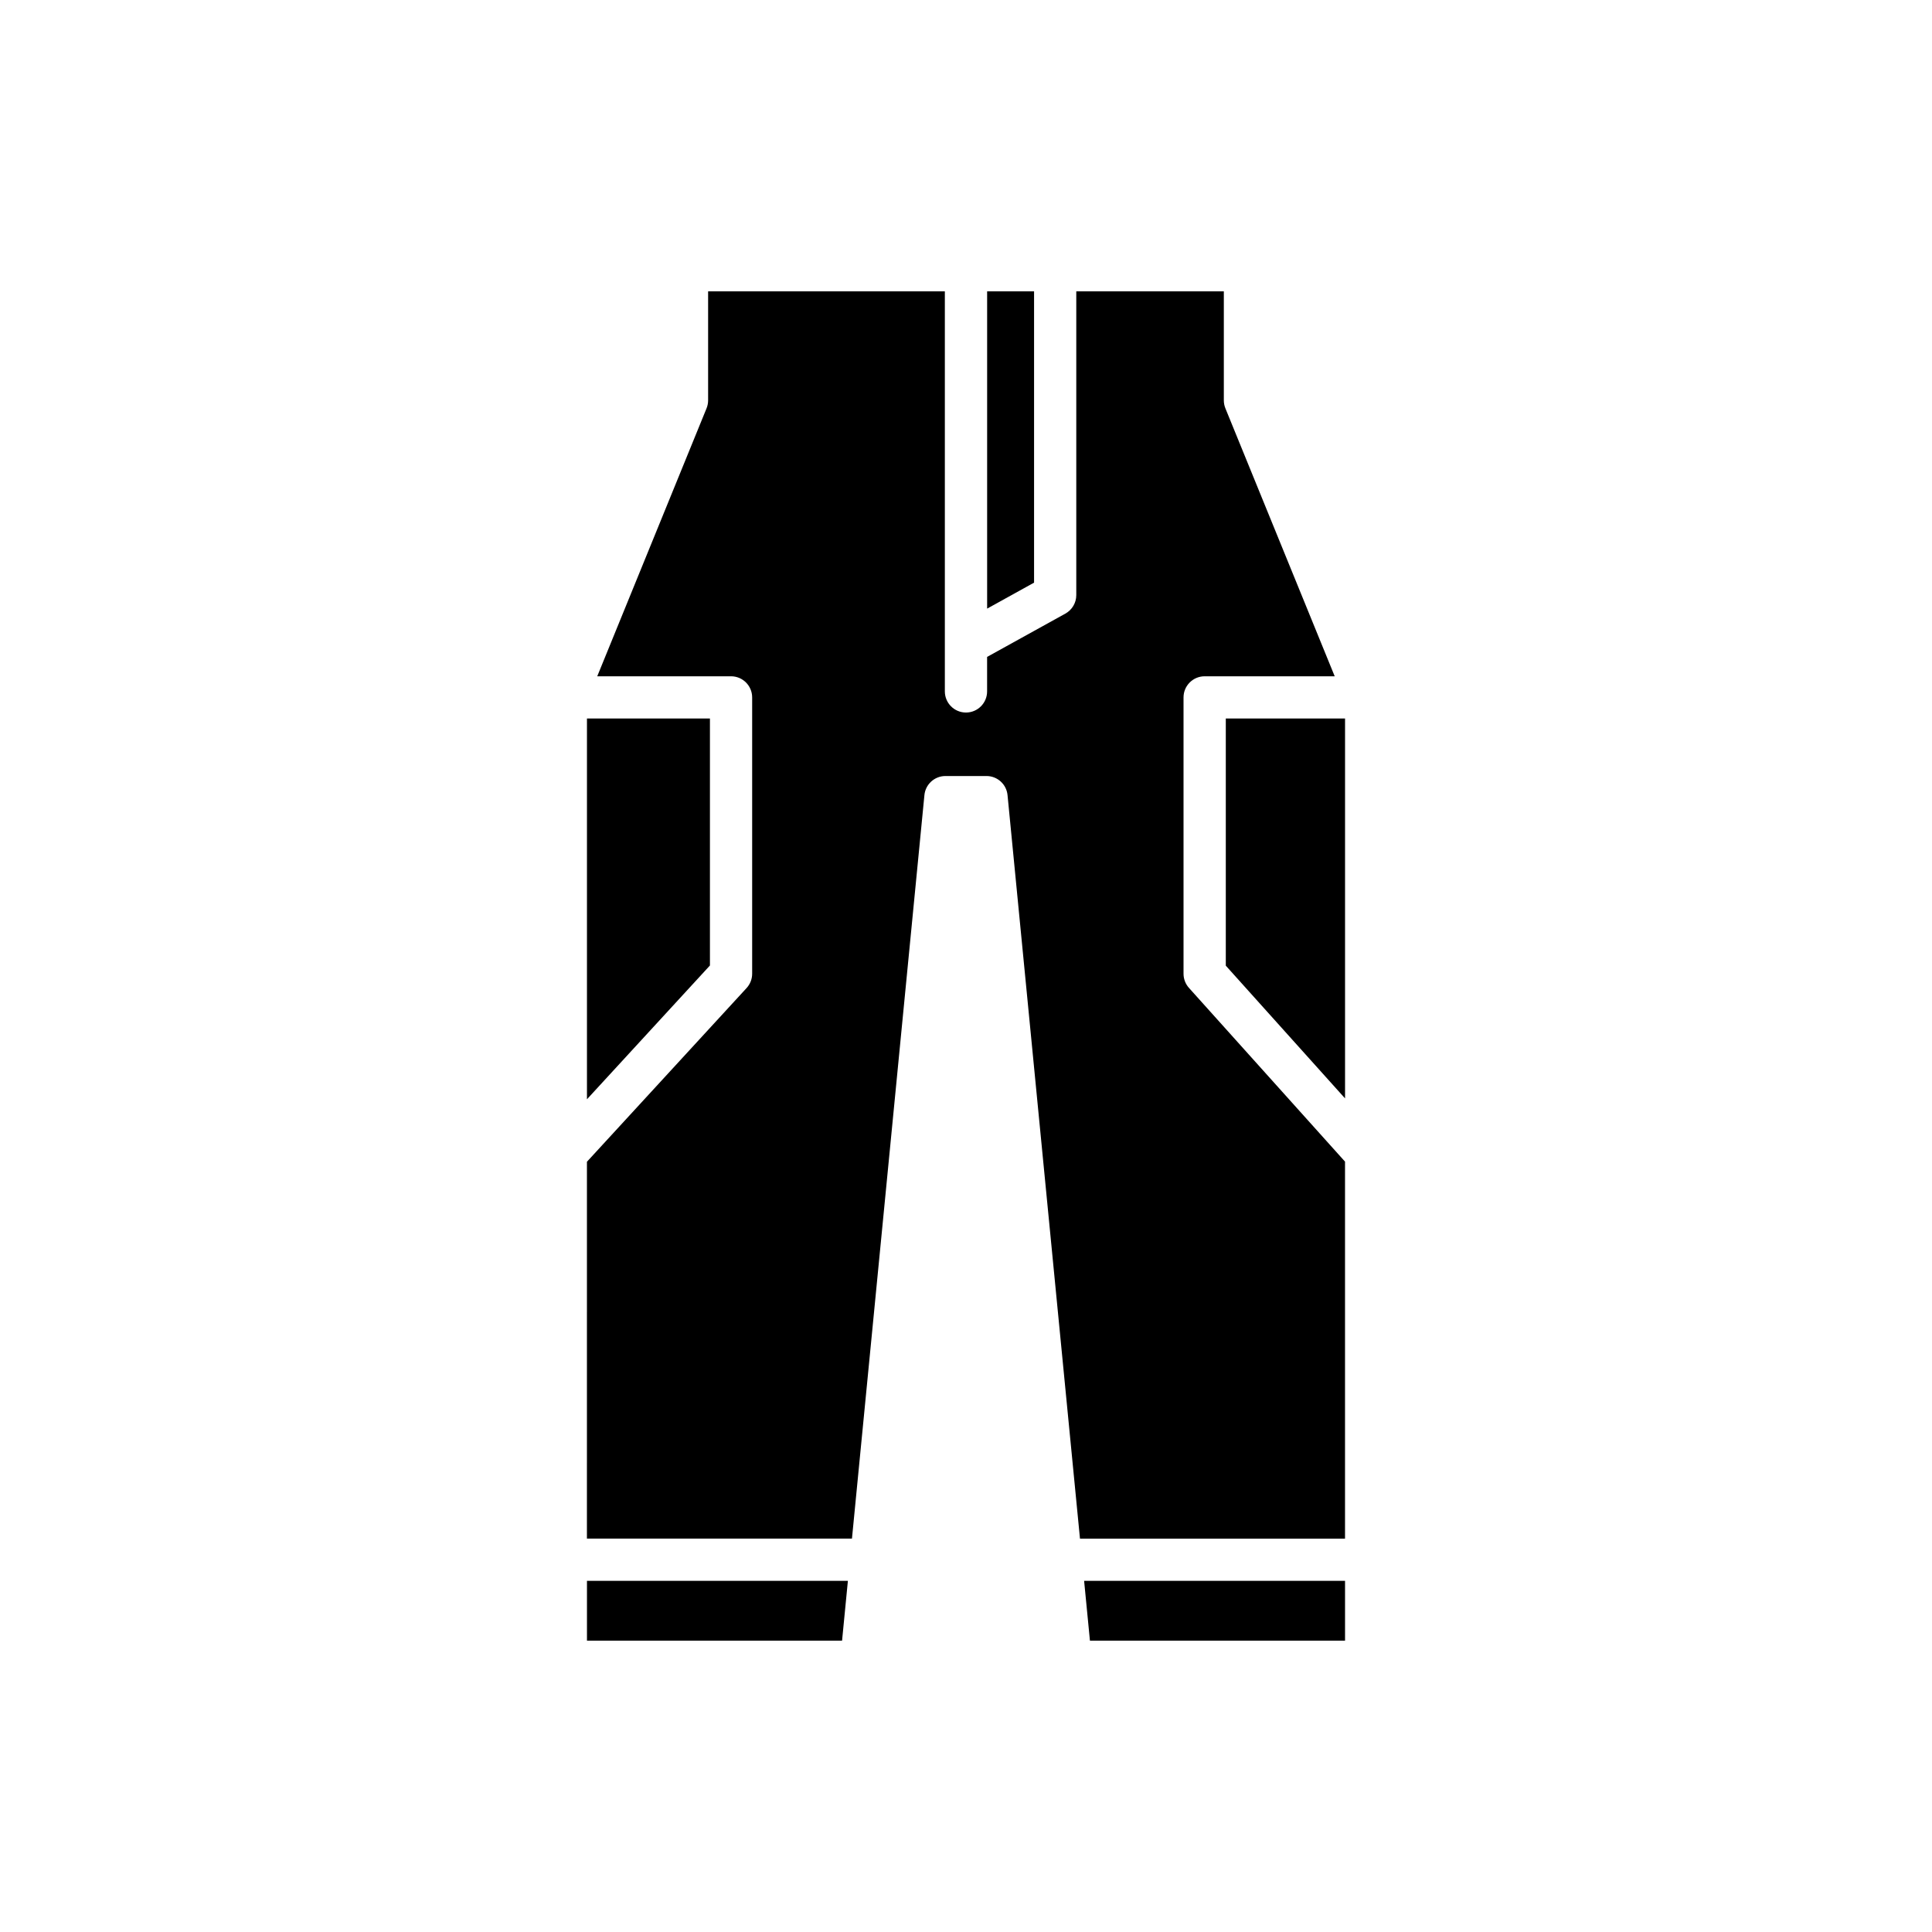 <?xml version="1.0" encoding="UTF-8"?>
<!-- Uploaded to: SVG Repo, www.svgrepo.com, Generator: SVG Repo Mixer Tools -->
<svg fill="#000000" width="800px" height="800px" version="1.1" viewBox="144 144 512 512" xmlns="http://www.w3.org/2000/svg">
 <g>
  <path d="m500.45 578.79v-15.848h-69.148l1.543 15.848z"/>
  <path d="m468.85 399.91 31.602 35.176v-100.67h-31.602z"/>
  <path d="m405.6 305.29 12.438-6.883v-77.203h-12.438z"/>
  <path d="m332.14 334.41h-32.59v100.91l32.59-35.457z"/>
  <path d="m388.98 354.71c0.277-2.867 2.691-5.055 5.57-5.055h10.887c2.879 0 5.293 2.188 5.57 5.055l19.199 197.04h70.238v-99.906l-41.363-46.047c-0.922-1.027-1.434-2.363-1.434-3.742v-73.234c0-3.09 2.508-5.598 5.598-5.598h34.465l-28.969-71.012c-0.273-0.672-0.414-1.391-0.414-2.117v-28.883h-39.102v80.504c0 2.035-1.105 3.91-2.891 4.898l-20.742 11.477v9.141c0 3.09-2.508 5.598-5.598 5.598s-5.598-2.508-5.598-5.598v-106.02h-62.738v28.883c0 0.723-0.141 1.441-0.414 2.117l-28.969 71.012h35.457c3.09 0 5.598 2.508 5.598 5.598v73.234c0 1.402-0.527 2.754-1.477 3.789l-42.309 46.035-0.004 99.871h70.238z"/>
  <path d="m368.7 562.94h-69.148v15.848h67.605z"/>
 </g>
</svg>